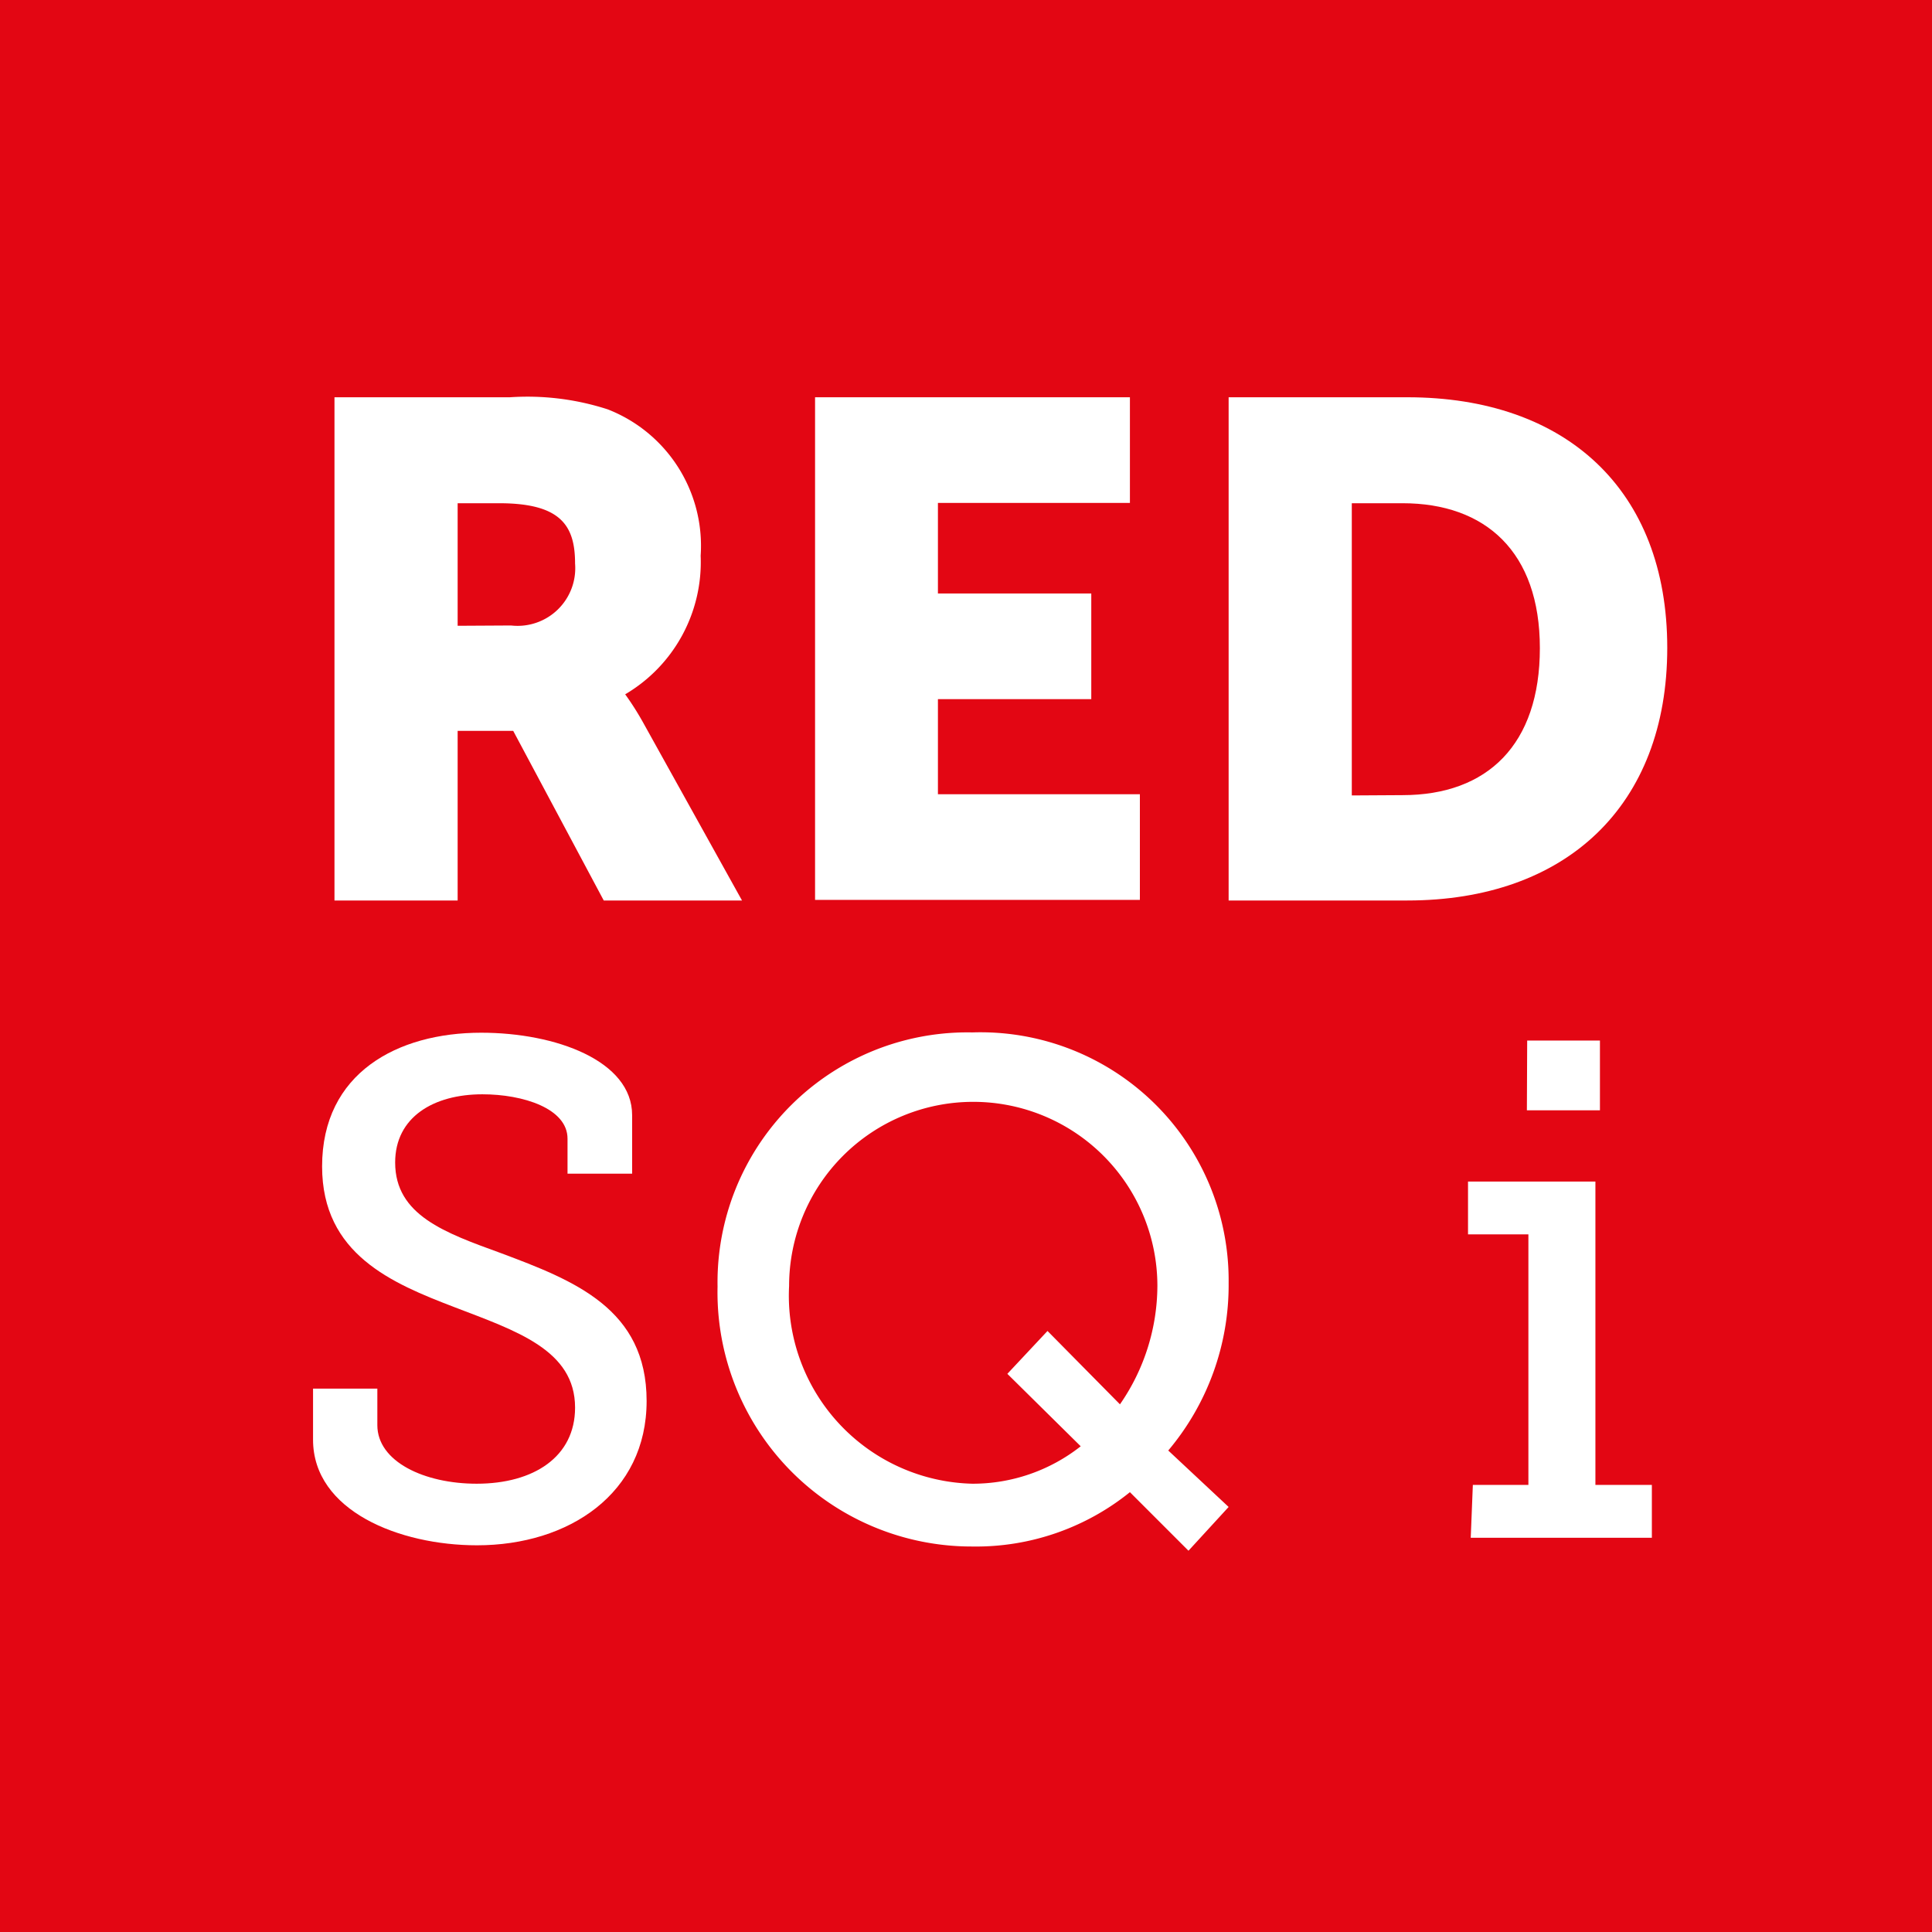<svg id="3136139f-9927-4041-91fe-c34811fbc37c" data-name="Layer 1" xmlns="http://www.w3.org/2000/svg" viewBox="0 0 64 64"><title>rs</title><rect width="64" height="64" style="fill:#e30613"/><path d="M11.08,13.16h5.81a8.63,8.63,0,0,1,3.24.4,4.85,4.85,0,0,1,3.08,4.85A5.08,5.08,0,0,1,20.71,23v0a9.57,9.57,0,0,1,.63,1l3.24,5.83H20l-3-5.62H15.16v5.62H11.08Zm5.85,7.56a1.91,1.91,0,0,0,2.12-2.05c0-1.26-.47-2-2.52-2H15.16v4.06Z" style="fill:#fff"/><path d="M27,13.16H37.43v3.5H31.07v3h5.08v3.5H31.07v3.15h6.69v3.5H27Z" style="fill:#fff"/><path d="M40.7,13.16h5.92c5.25,0,8.61,3.06,8.61,8.3s-3.36,8.37-8.61,8.37H40.7Zm5.76,13.18c2.82,0,4.55-1.68,4.55-4.87s-1.8-4.8-4.55-4.8H44.78v9.68Z" style="fill:#fff"/><path d="M12.5,46v1.21c0,1.21,1.56,1.94,3.29,1.94,1.89,0,3.26-.89,3.26-2.52,0-1.91-1.94-2.54-4-3.33s-4.38-1.75-4.38-4.66c0-3.1,2.5-4.43,5.27-4.43,2.47,0,5,.93,5,2.73v1.94H18.8V37.72c0-1-1.47-1.47-2.82-1.47-1.61,0-2.89.75-2.89,2.26,0,1.75,1.66,2.33,3.5,3,2.43.91,4.83,1.84,4.83,4.9s-2.57,4.78-5.62,4.78c-2.57,0-5.43-1.14-5.43-3.5V46Z" style="fill:#fff"/><path d="M32.21,34.2a8.22,8.22,0,0,1,8.49,8.3,8.5,8.5,0,0,1-2,5.55l2,1.87-1.33,1.45-1.94-1.94a8.11,8.11,0,0,1-5.22,1.8,8.42,8.42,0,0,1-8.44-8.61A8.28,8.28,0,0,1,32.21,34.2Zm0,14.95a5.78,5.78,0,0,0,3.59-1.24l-2.43-2.4,1.33-1.42,2.4,2.43a6.92,6.92,0,0,0,1.24-3.92,6.1,6.1,0,1,0-12.2,0A6.23,6.23,0,0,0,32.21,49.15Z" style="fill:#fff"/><path d="M48.79,49.19h1.84v-8.3h-2V39.14h4.22V49.19h1.87v1.75h-6Zm1.8-14.72H53v2.31H50.58Z" style="fill:#fff"/></svg>
